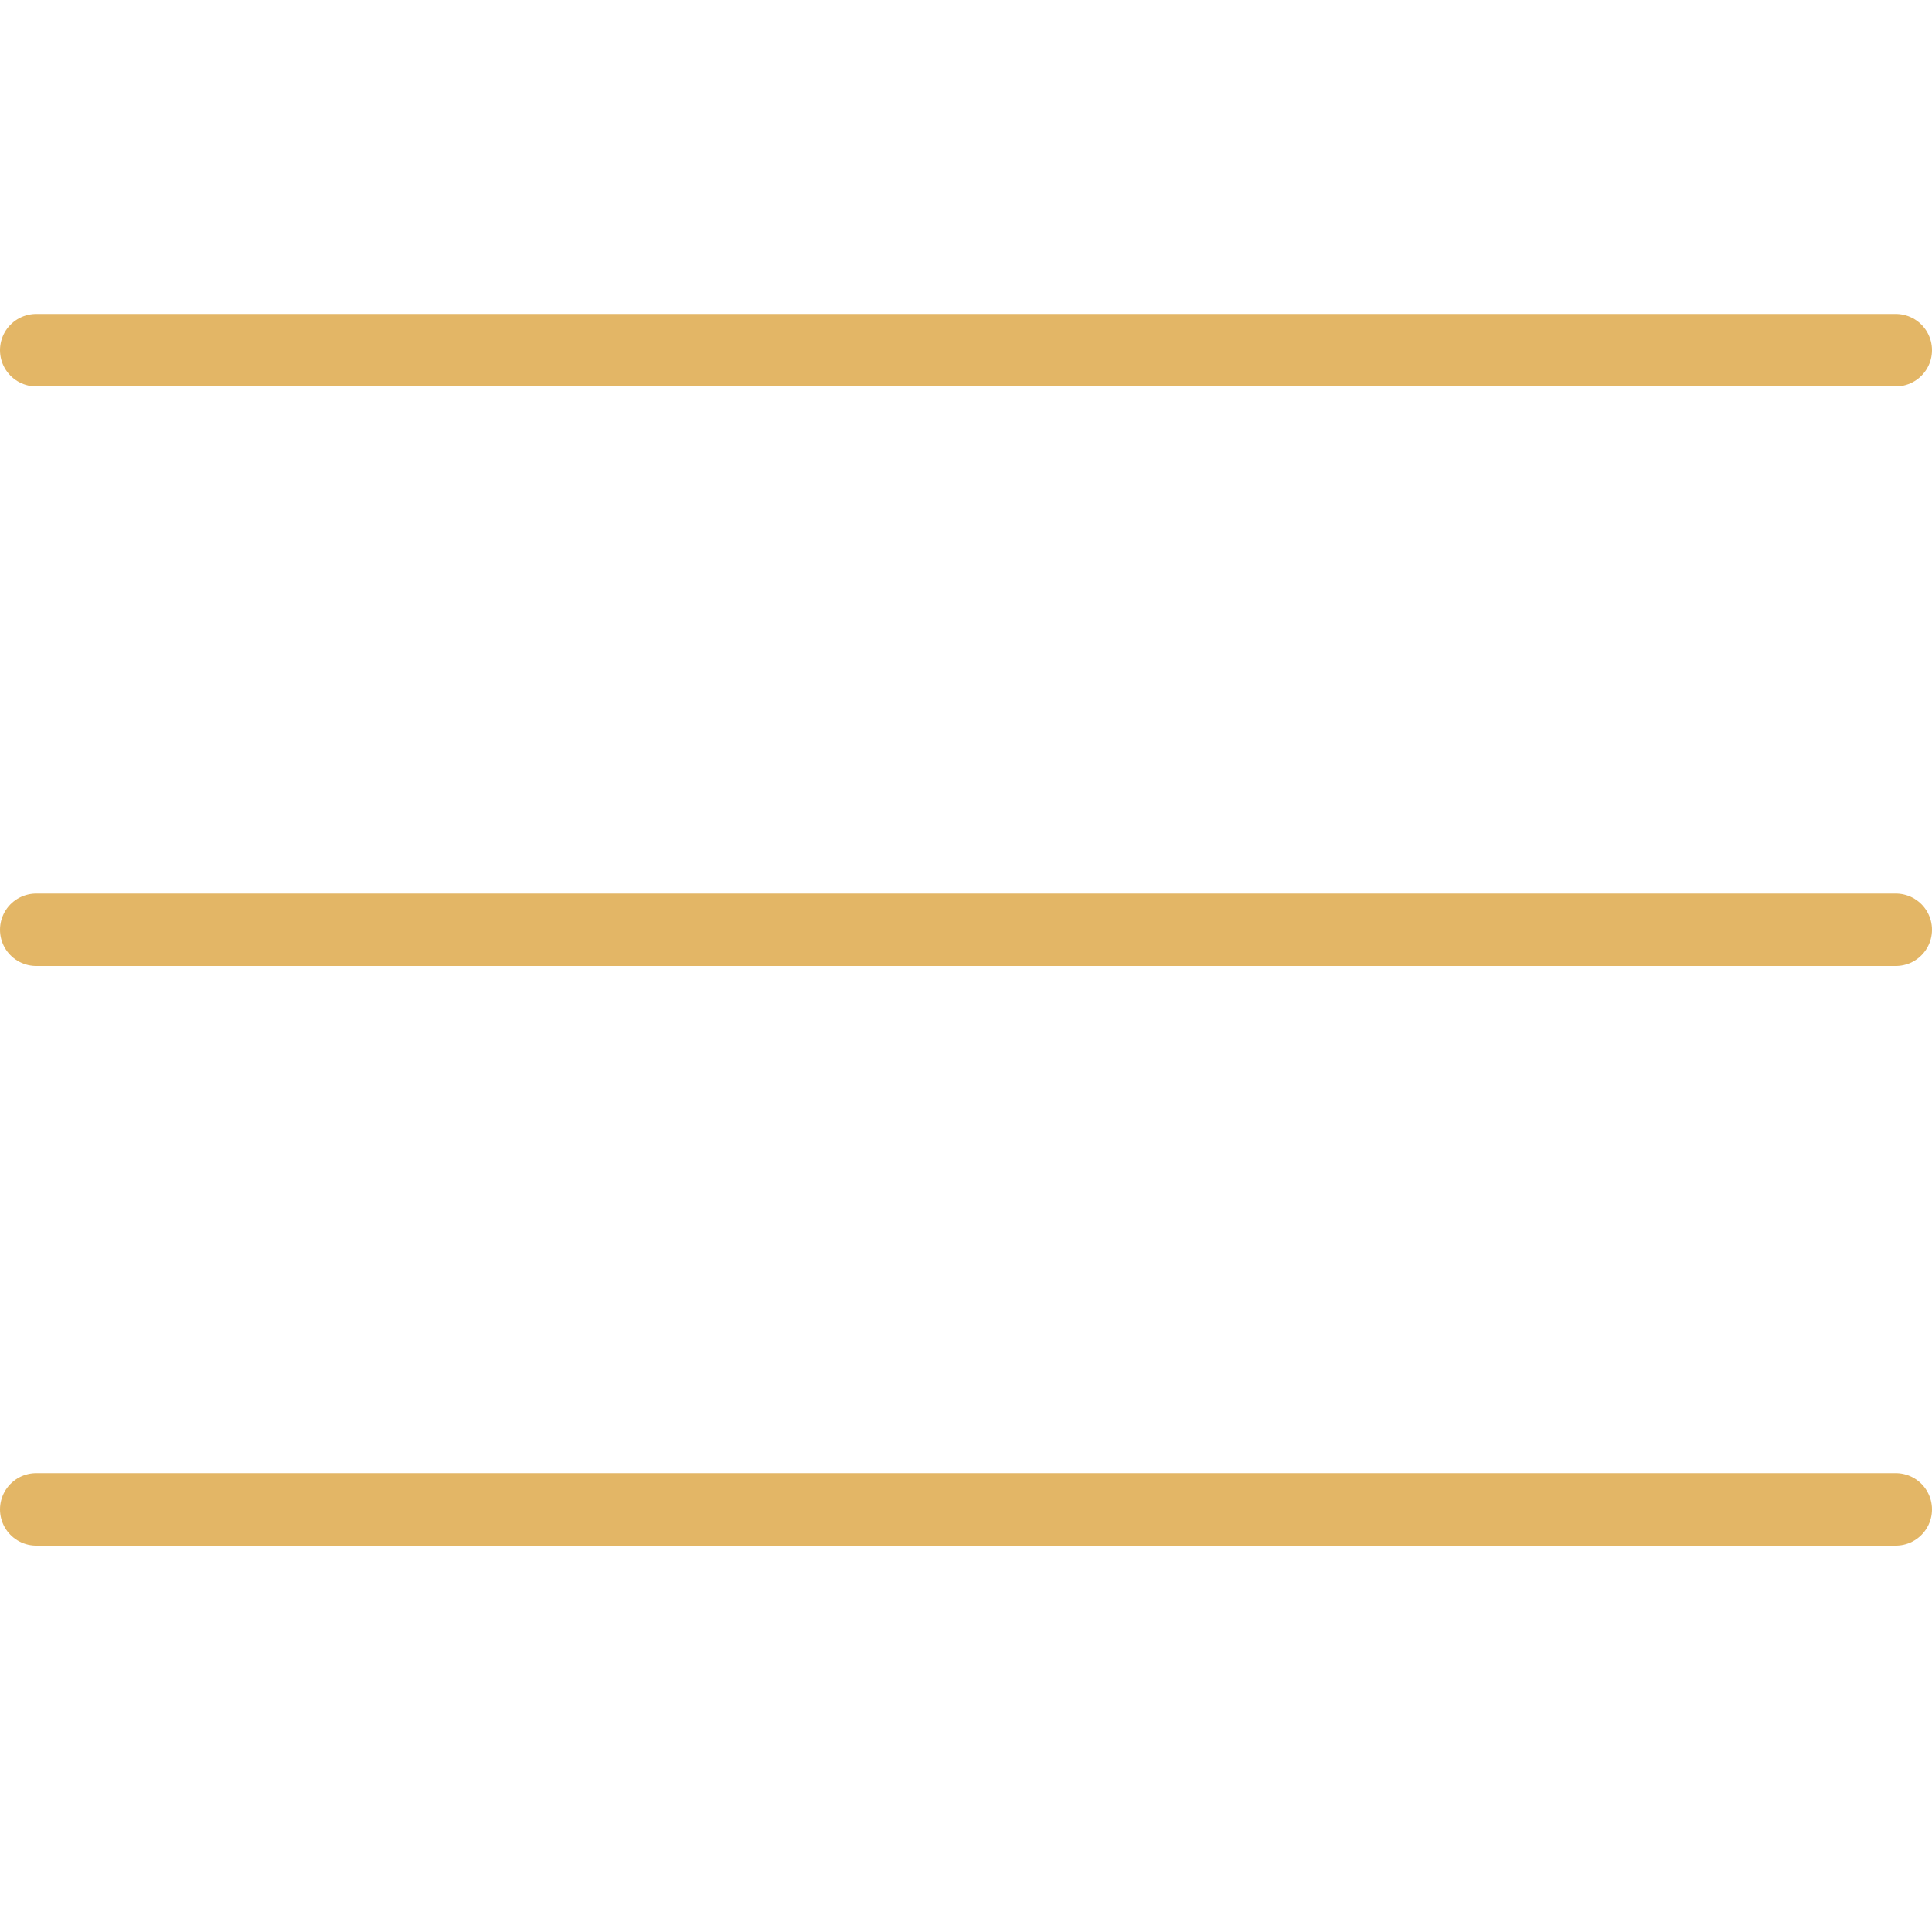 <?xml version="1.0" encoding="UTF-8"?> <svg xmlns="http://www.w3.org/2000/svg" width="40" height="40" viewBox="0 0 40 40" fill="none"> <line x1="0.75" y1="7.25" x2="39.25" y2="7.25" stroke="#E3B666" stroke-width="1.5" stroke-linecap="round"></line> <line x1="0.75" y1="19.25" x2="39.25" y2="19.25" stroke="#E3B666" stroke-width="1.5" stroke-linecap="round"></line> <line x1="0.75" y1="31.25" x2="39.25" y2="31.25" stroke="#E3B666" stroke-width="1.5" stroke-linecap="round"></line> </svg> 